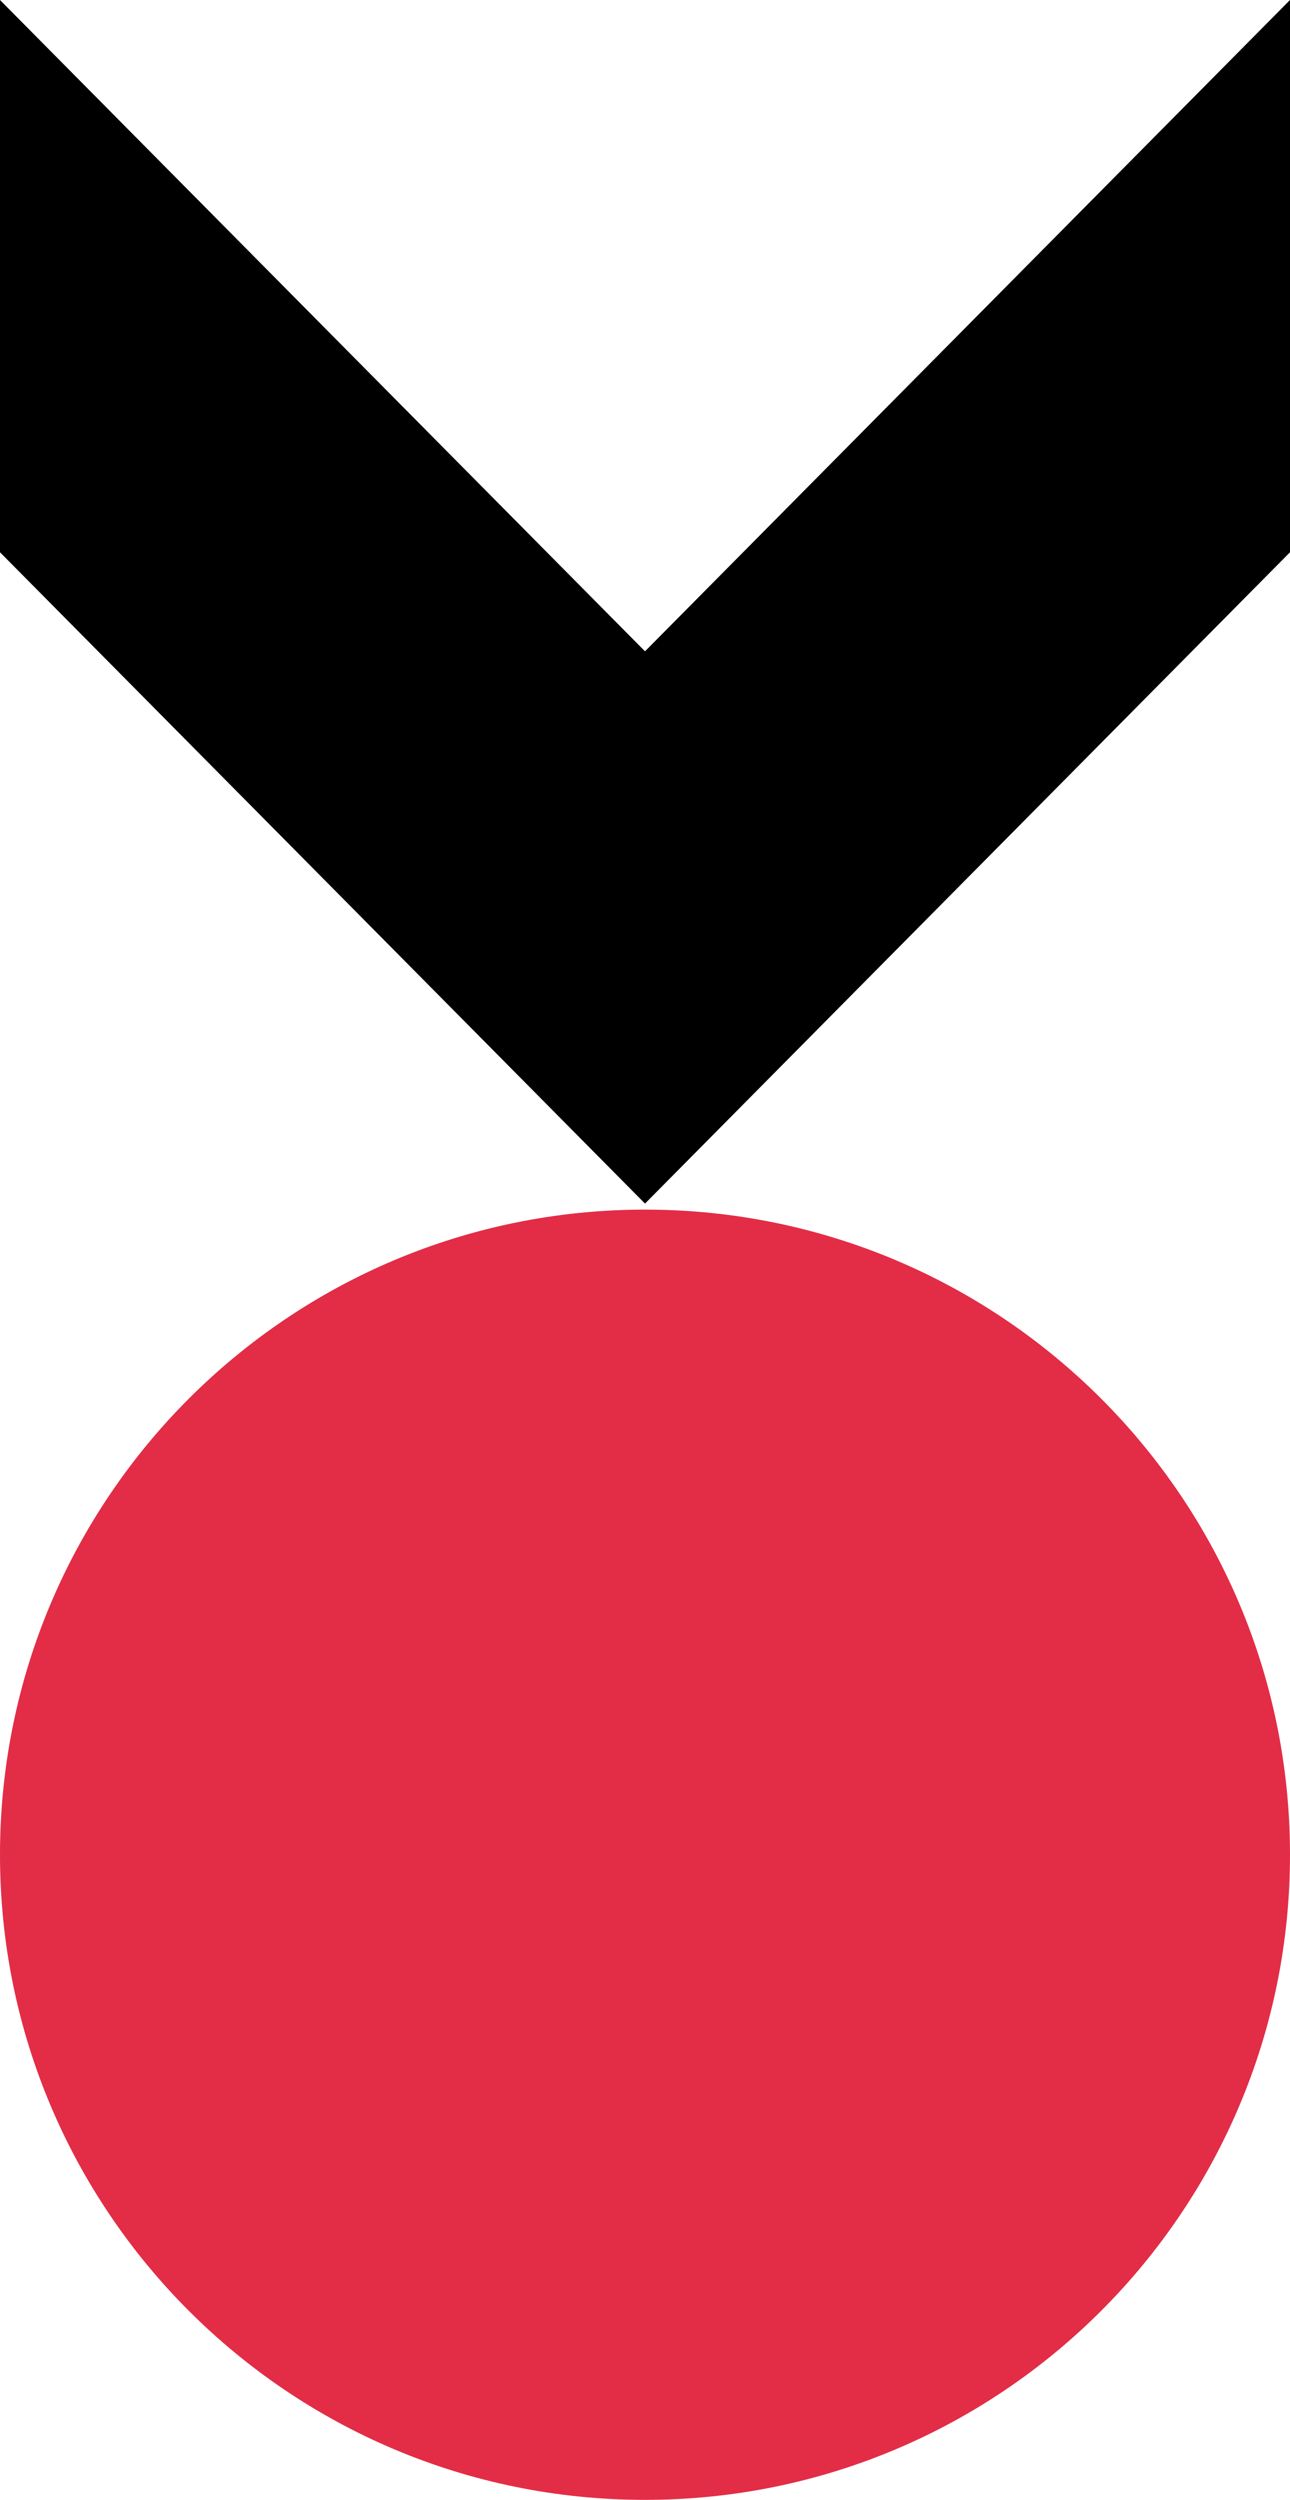 <svg width="64" height="124" viewBox="0 0 64 124" fill="none" xmlns="http://www.w3.org/2000/svg">
<path d="M64 0L32 32.307L0 0V27.394L32 59.701L64 27.394V0Z" fill="black"/>
<path d="M32 124C49.673 124 64 109.673 64 92C64 74.327 49.673 60 32 60C14.327 60 0 74.327 0 92C0 109.673 14.327 124 32 124Z" fill="#E32C46"/>
</svg>
